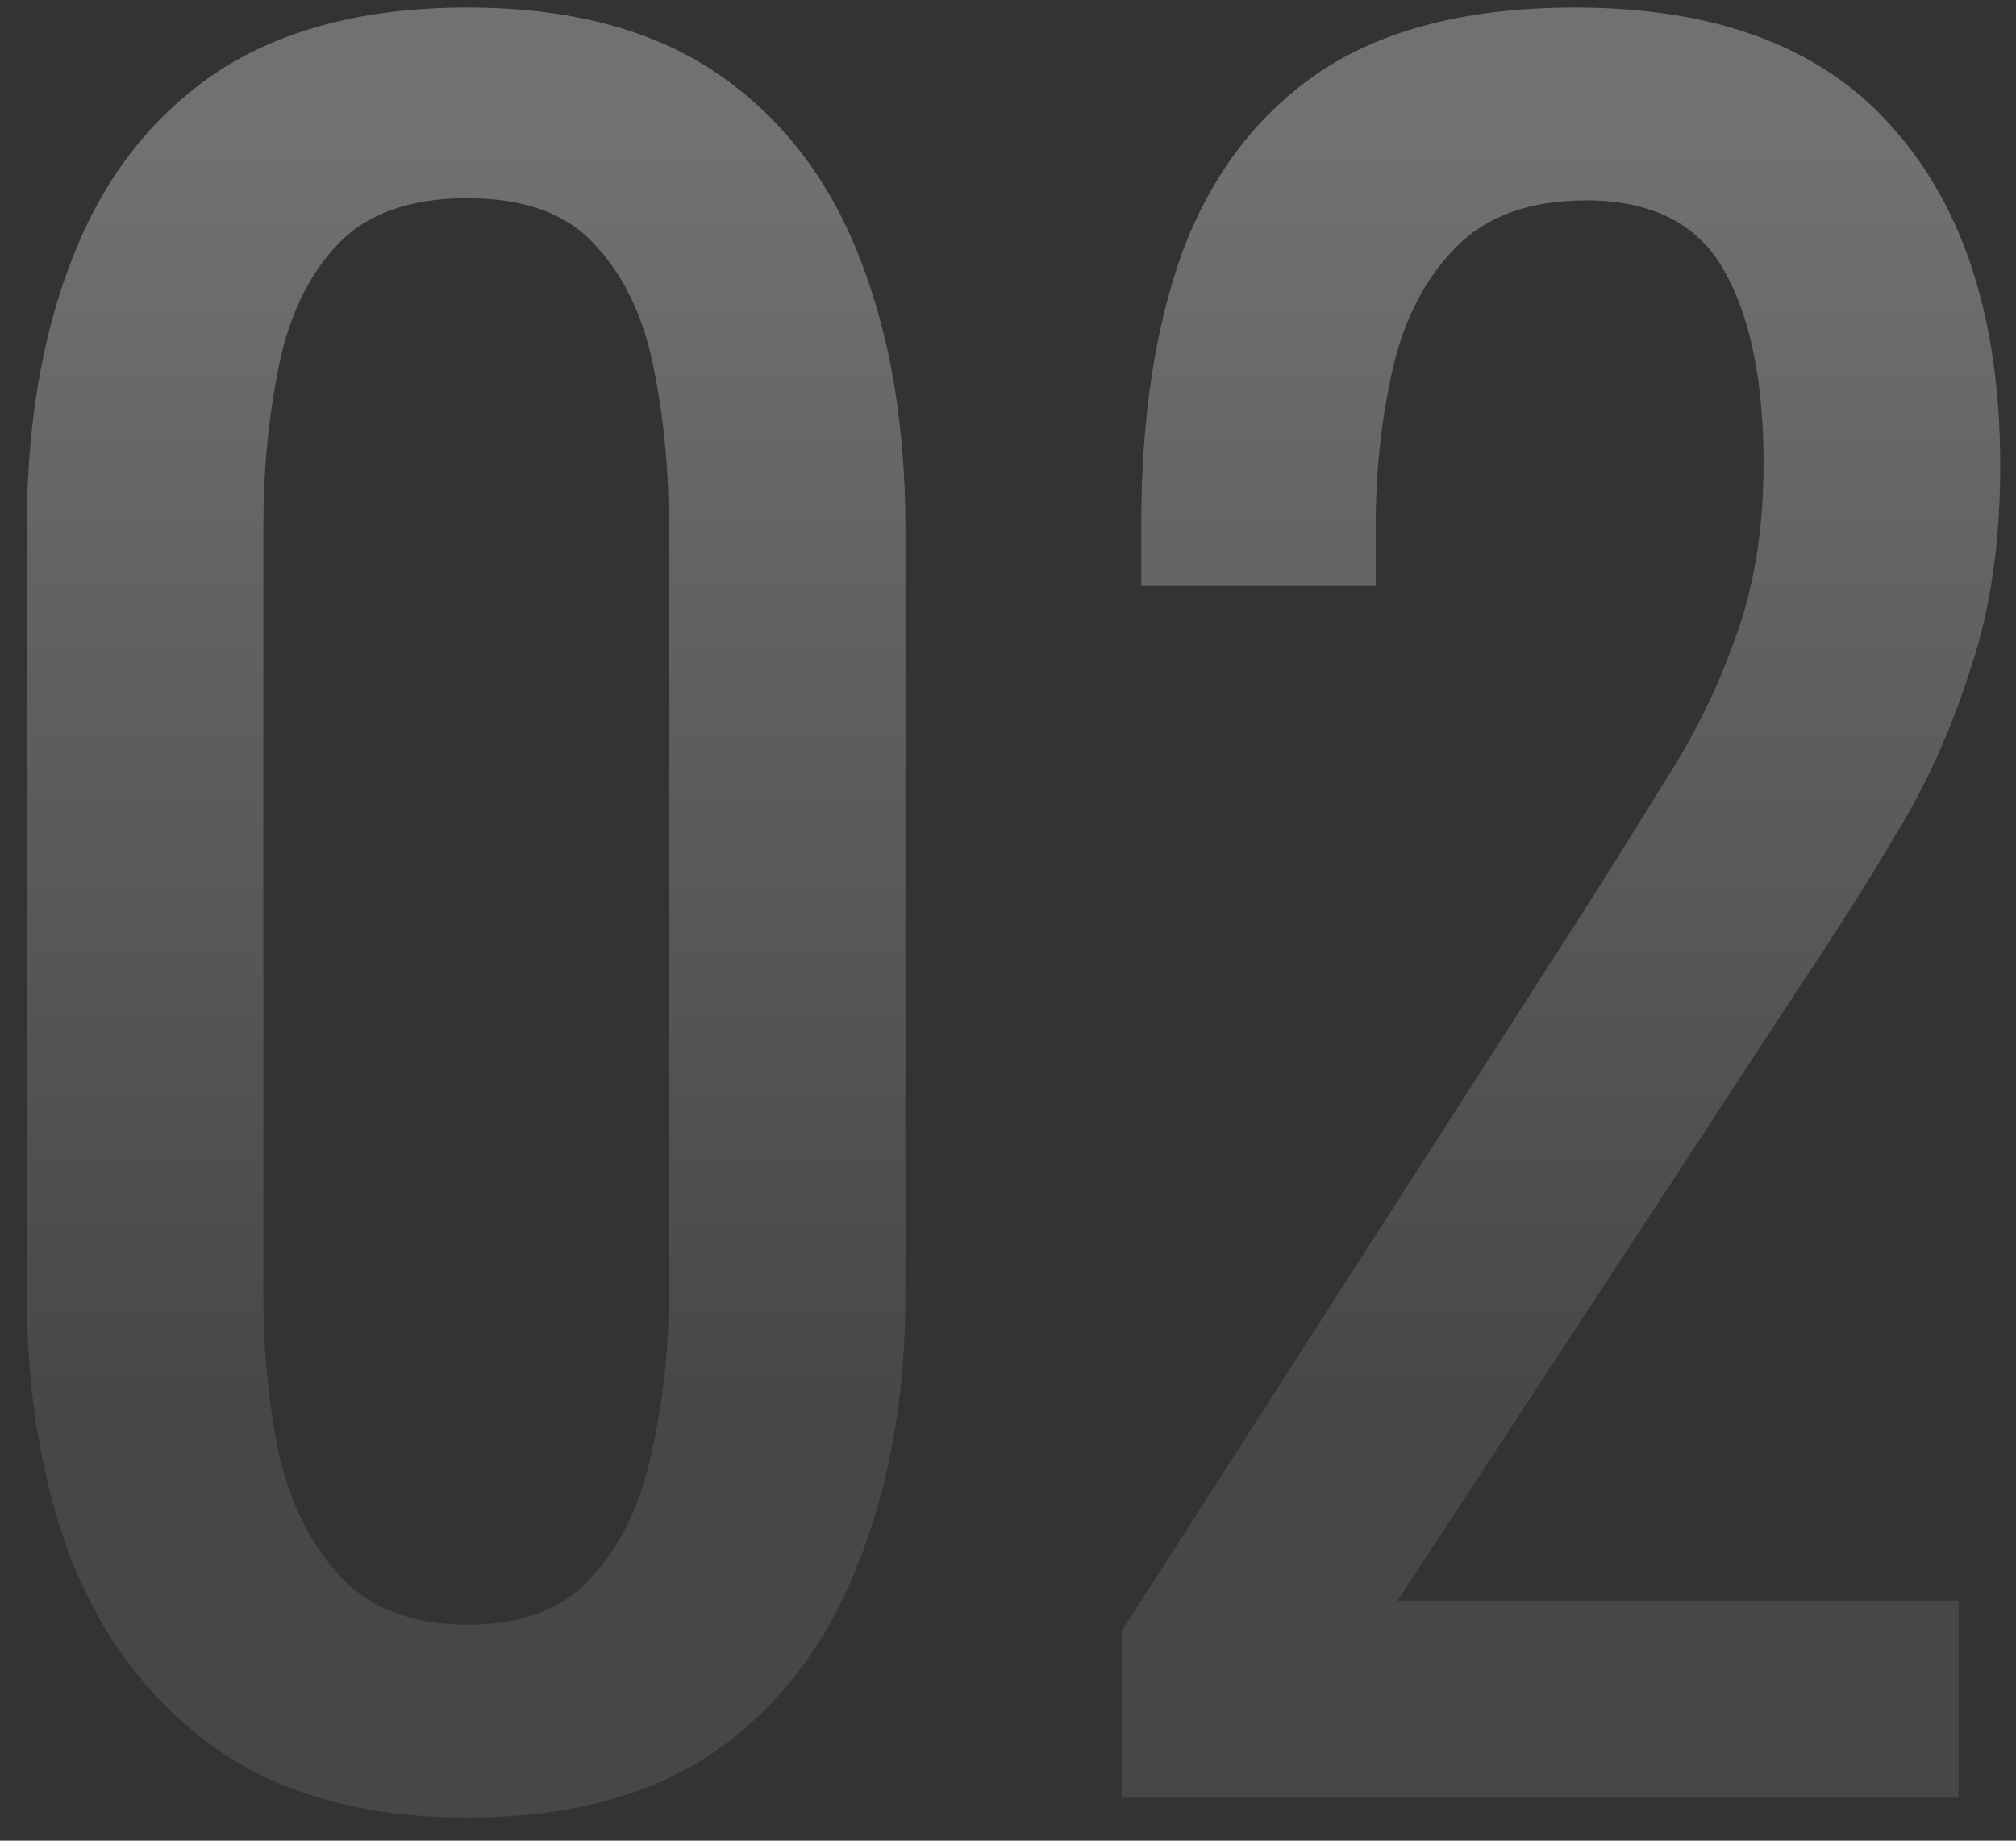 <?xml version="1.0" encoding="UTF-8"?> <svg xmlns="http://www.w3.org/2000/svg" width="69" height="63" viewBox="0 0 69 63" fill="none"><rect x="0" y="0" width="69" height="63" fill="#333333" stroke="none"/> <path opacity="0.3" d="M15.99 62.208C12.54 62.208 9.69 61.433 7.44 59.883C5.24 58.333 3.59 56.208 2.49 53.508C1.44 50.808 0.915 47.733 0.915 44.283V18.108C0.915 14.558 1.44 11.458 2.49 8.808C3.54 6.108 5.165 4.008 7.365 2.508C9.615 1.008 12.49 0.258 15.99 0.258C19.49 0.258 22.34 1.008 24.54 2.508C26.74 4.008 28.365 6.108 29.415 8.808C30.465 11.458 30.99 14.558 30.99 18.108V44.283C30.99 47.783 30.44 50.883 29.34 53.583C28.29 56.283 26.665 58.408 24.465 59.958C22.265 61.458 19.44 62.208 15.99 62.208ZM15.99 55.608C17.89 55.608 19.315 55.058 20.265 53.958C21.265 52.858 21.94 51.458 22.29 49.758C22.69 48.008 22.89 46.208 22.89 44.358V18.033C22.89 16.083 22.715 14.258 22.365 12.558C22.015 10.808 21.34 9.408 20.34 8.358C19.39 7.308 17.94 6.783 15.99 6.783C14.04 6.783 12.565 7.308 11.565 8.358C10.565 9.408 9.89 10.808 9.54 12.558C9.19 14.258 9.015 16.083 9.015 18.033V44.358C9.015 46.208 9.19 48.008 9.54 49.758C9.94 51.458 10.64 52.858 11.64 53.958C12.69 55.058 14.14 55.608 15.99 55.608ZM38.385 61.533V55.833L53.835 31.758C54.985 29.958 56.035 28.283 56.985 26.733C57.985 25.183 58.785 23.558 59.385 21.858C60.035 20.108 60.36 18.108 60.36 15.858C60.36 13.058 59.91 10.858 59.01 9.258C58.11 7.658 56.535 6.858 54.285 6.858C52.385 6.858 50.91 7.383 49.86 8.433C48.81 9.483 48.085 10.858 47.685 12.558C47.285 14.258 47.085 16.083 47.085 18.033V20.058H39.06V17.958C39.06 14.308 39.535 11.183 40.485 8.583C41.485 5.933 43.06 3.883 45.21 2.433C47.41 0.983 50.31 0.258 53.91 0.258C58.81 0.258 62.46 1.658 64.86 4.458C67.26 7.208 68.46 11.033 68.46 15.933C68.46 18.533 68.135 20.808 67.485 22.758C66.885 24.708 66.085 26.533 65.085 28.233C64.085 29.933 62.985 31.683 61.785 33.483L47.835 54.783H67.035V61.533H38.385Z" fill="url(#paint0_linear_186_783)"></path> <defs> <linearGradient id="paint0_linear_186_783" x1="33.845" y1="5.533" x2="33.845" y2="49.059" gradientUnits="userSpaceOnUse"> <stop stop-color="white"></stop> <stop offset="1" stop-color="#737373"></stop> </linearGradient> </defs> </svg> 